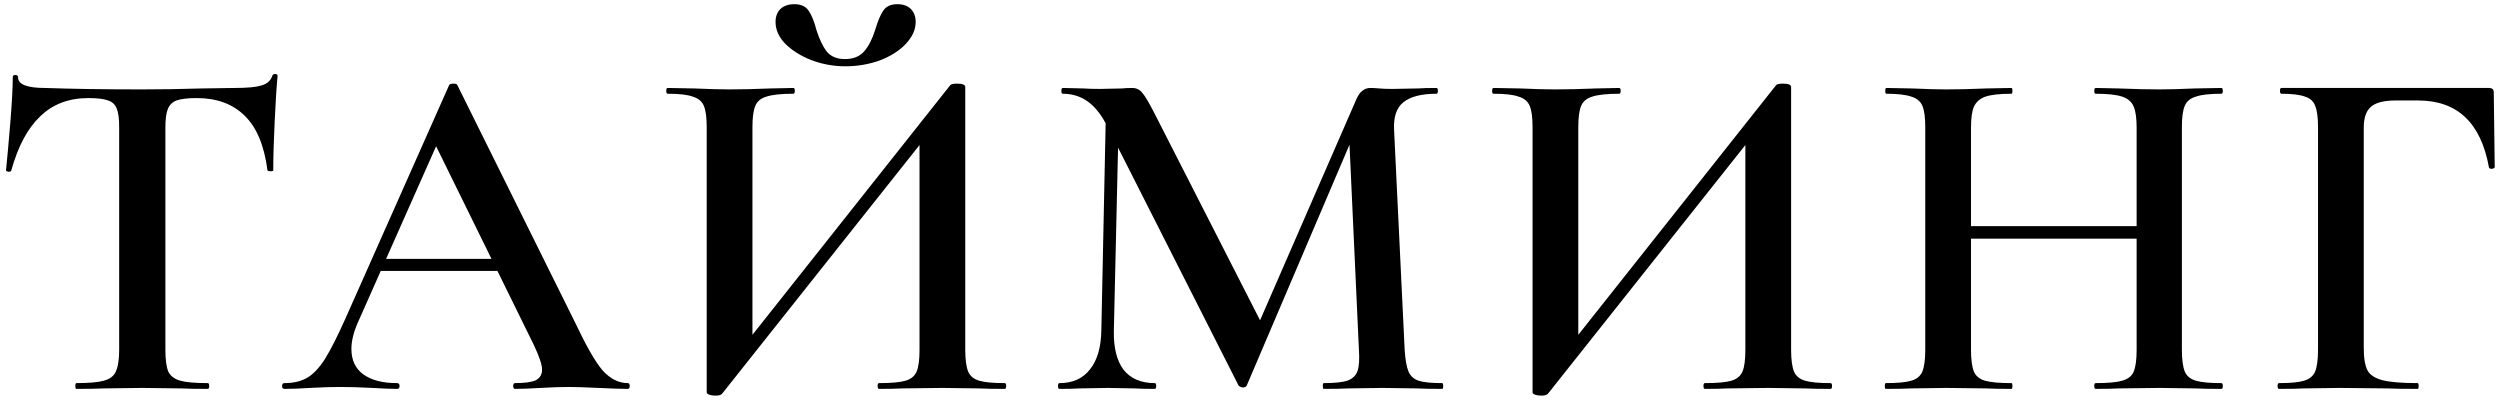 <?xml version="1.0" encoding="UTF-8"?> <svg xmlns="http://www.w3.org/2000/svg" width="135" height="22" viewBox="0 0 135 22" fill="none"><path d="M4.771 5.296C3.714 5.296 2.847 5.625 2.171 6.284C1.495 6.925 0.975 7.896 0.611 9.196C0.611 9.248 0.559 9.274 0.455 9.274C0.368 9.257 0.325 9.231 0.325 9.196C0.394 8.52 0.472 7.653 0.559 6.596C0.646 5.521 0.689 4.715 0.689 4.178C0.689 4.091 0.732 4.048 0.819 4.048C0.923 4.048 0.975 4.091 0.975 4.178C0.975 4.559 1.46 4.75 2.431 4.75C3.922 4.802 5.664 4.828 7.657 4.828C8.68 4.828 9.763 4.811 10.907 4.776L12.675 4.75C13.334 4.75 13.81 4.707 14.105 4.62C14.417 4.533 14.616 4.36 14.703 4.1C14.72 4.031 14.772 3.996 14.859 3.996C14.946 3.996 14.989 4.031 14.989 4.1C14.937 4.637 14.885 5.452 14.833 6.544C14.781 7.636 14.755 8.52 14.755 9.196C14.755 9.231 14.703 9.248 14.599 9.248C14.512 9.248 14.46 9.231 14.443 9.196C14.27 7.861 13.862 6.882 13.221 6.258C12.58 5.617 11.713 5.296 10.621 5.296C10.136 5.296 9.772 5.339 9.529 5.426C9.304 5.513 9.148 5.669 9.061 5.894C8.974 6.102 8.931 6.44 8.931 6.908V18.894C8.931 19.414 8.983 19.804 9.087 20.064C9.208 20.307 9.425 20.471 9.737 20.558C10.049 20.645 10.543 20.688 11.219 20.688C11.271 20.688 11.297 20.74 11.297 20.844C11.297 20.948 11.271 21 11.219 21C10.612 21 10.136 20.991 9.789 20.974L7.657 20.948L5.629 20.974C5.265 20.991 4.762 21 4.121 21C4.086 21 4.069 20.948 4.069 20.844C4.069 20.74 4.086 20.688 4.121 20.688C4.797 20.688 5.291 20.645 5.603 20.558C5.932 20.471 6.149 20.307 6.253 20.064C6.374 19.804 6.435 19.414 6.435 18.894V6.856C6.435 6.405 6.392 6.076 6.305 5.868C6.218 5.643 6.062 5.495 5.837 5.426C5.612 5.339 5.256 5.296 4.771 5.296ZM20.406 13.98H27.686L27.868 14.63H20.068L20.406 13.98ZM33.9 20.688C33.969 20.688 34.004 20.74 34.004 20.844C34.004 20.948 33.969 21 33.9 21C33.57 21 33.042 20.983 32.314 20.948C31.586 20.913 31.057 20.896 30.728 20.896C30.294 20.896 29.783 20.913 29.194 20.948C28.604 20.983 28.145 21 27.816 21C27.746 21 27.712 20.948 27.712 20.844C27.712 20.74 27.746 20.688 27.816 20.688C28.336 20.688 28.708 20.636 28.934 20.532C29.159 20.411 29.272 20.22 29.272 19.96C29.272 19.7 29.124 19.258 28.83 18.634L23.396 7.584L24.462 5.842L19.314 17.438C19.088 17.958 18.976 18.426 18.976 18.842C18.976 19.449 19.192 19.908 19.626 20.22C20.059 20.532 20.666 20.688 21.446 20.688C21.532 20.688 21.576 20.74 21.576 20.844C21.576 20.948 21.532 21 21.446 21C21.134 21 20.683 20.983 20.094 20.948C19.435 20.913 18.863 20.896 18.378 20.896C17.91 20.896 17.364 20.913 16.74 20.948C16.185 20.983 15.726 21 15.362 21C15.275 21 15.232 20.948 15.232 20.844C15.232 20.74 15.275 20.688 15.362 20.688C15.847 20.688 16.254 20.593 16.584 20.402C16.913 20.211 17.234 19.873 17.546 19.388C17.858 18.885 18.23 18.149 18.664 17.178L24.254 4.594C24.288 4.542 24.366 4.516 24.488 4.516C24.609 4.516 24.678 4.542 24.696 4.594L31.066 17.438C31.655 18.686 32.149 19.544 32.548 20.012C32.964 20.463 33.414 20.688 33.9 20.688ZM51.318 4.594C51.37 4.542 51.491 4.516 51.682 4.516C51.977 4.516 52.124 4.577 52.124 4.698V18.894C52.124 19.414 52.176 19.804 52.28 20.064C52.384 20.307 52.583 20.471 52.878 20.558C53.173 20.645 53.632 20.688 54.256 20.688C54.308 20.688 54.334 20.74 54.334 20.844C54.334 20.948 54.308 21 54.256 21C53.667 21 53.199 20.991 52.852 20.974L50.902 20.948L48.718 20.974C48.406 20.991 47.99 21 47.47 21C47.418 21 47.392 20.948 47.392 20.844C47.392 20.74 47.418 20.688 47.47 20.688C48.129 20.688 48.605 20.645 48.9 20.558C49.195 20.471 49.394 20.307 49.498 20.064C49.602 19.821 49.654 19.431 49.654 18.894V6.986L50.408 6.882L38.994 21.26C38.942 21.329 38.821 21.364 38.63 21.364C38.509 21.364 38.396 21.347 38.292 21.312C38.205 21.277 38.162 21.234 38.162 21.182V6.856C38.162 6.336 38.11 5.955 38.006 5.712C37.902 5.469 37.703 5.305 37.408 5.218C37.131 5.114 36.68 5.062 36.056 5.062C36.004 5.062 35.978 5.01 35.978 4.906C35.978 4.802 36.004 4.75 36.056 4.75L37.486 4.776C38.283 4.811 38.916 4.828 39.384 4.828C40.025 4.828 40.762 4.811 41.594 4.776L42.842 4.75C42.894 4.75 42.92 4.802 42.92 4.906C42.92 5.01 42.894 5.062 42.842 5.062C42.183 5.062 41.698 5.114 41.386 5.218C41.091 5.305 40.892 5.469 40.788 5.712C40.684 5.955 40.632 6.336 40.632 6.856V18.868L39.904 18.998L51.318 4.594ZM45.624 3.19C46.075 3.19 46.421 3.051 46.664 2.774C46.907 2.497 47.106 2.107 47.262 1.604C47.401 1.136 47.548 0.789 47.704 0.564C47.86 0.339 48.111 0.226 48.458 0.226C48.77 0.226 49.013 0.313 49.186 0.486C49.359 0.659 49.446 0.893 49.446 1.188C49.446 1.604 49.264 2.003 48.9 2.384C48.553 2.748 48.085 3.043 47.496 3.268C46.907 3.476 46.291 3.58 45.65 3.58C45.009 3.58 44.393 3.467 43.804 3.242C43.232 3.017 42.764 2.722 42.4 2.358C42.053 1.994 41.88 1.604 41.88 1.188C41.88 0.893 41.967 0.659 42.14 0.486C42.331 0.313 42.582 0.226 42.894 0.226C43.258 0.226 43.518 0.347 43.674 0.59C43.83 0.815 43.969 1.162 44.09 1.63C44.246 2.115 44.428 2.497 44.636 2.774C44.861 3.051 45.191 3.19 45.624 3.19ZM59.732 5.348L60.434 5.4L60.148 17.854C60.131 18.773 60.304 19.475 60.668 19.96C61.05 20.445 61.613 20.688 62.358 20.688C62.41 20.688 62.436 20.74 62.436 20.844C62.436 20.948 62.41 21 62.358 21C61.89 21 61.526 20.991 61.266 20.974L59.836 20.948L58.302 20.974C58.042 20.991 57.678 21 57.21 21C57.158 21 57.132 20.948 57.132 20.844C57.132 20.74 57.158 20.688 57.21 20.688C57.921 20.688 58.467 20.445 58.848 19.96C59.247 19.475 59.455 18.773 59.472 17.854L59.732 5.348ZM77.88 20.688C77.915 20.688 77.932 20.74 77.932 20.844C77.932 20.948 77.915 21 77.88 21C77.308 21 76.849 20.991 76.502 20.974L74.63 20.948L72.81 20.974C72.498 20.991 72.056 21 71.484 21C71.45 21 71.432 20.948 71.432 20.844C71.432 20.74 71.45 20.688 71.484 20.688C72.056 20.688 72.481 20.645 72.758 20.558C73.036 20.454 73.218 20.281 73.304 20.038C73.391 19.795 73.417 19.414 73.382 18.894L72.836 7.012L73.98 5.218L67.324 20.818C67.29 20.887 67.22 20.922 67.116 20.922C67.03 20.922 66.952 20.887 66.882 20.818L59.836 6.908C59.524 6.267 59.169 5.799 58.77 5.504C58.372 5.209 57.912 5.062 57.392 5.062C57.34 5.062 57.314 5.01 57.314 4.906C57.314 4.802 57.34 4.75 57.392 4.75L58.51 4.776C58.736 4.793 59.03 4.802 59.394 4.802L60.59 4.776C60.746 4.759 60.928 4.75 61.136 4.75C61.362 4.75 61.544 4.837 61.682 5.01C61.821 5.166 62.038 5.53 62.332 6.102L68.182 17.568L67.064 19.544L73.226 5.4C73.33 5.157 73.443 4.993 73.564 4.906C73.686 4.802 73.833 4.75 74.006 4.75C74.128 4.75 74.284 4.759 74.474 4.776C74.665 4.793 74.899 4.802 75.176 4.802L76.58 4.776C76.806 4.759 77.135 4.75 77.568 4.75C77.62 4.75 77.646 4.802 77.646 4.906C77.646 5.01 77.62 5.062 77.568 5.062C76.754 5.062 76.156 5.218 75.774 5.53C75.41 5.825 75.246 6.319 75.28 7.012L75.852 18.894C75.887 19.431 75.956 19.821 76.06 20.064C76.164 20.307 76.346 20.471 76.606 20.558C76.866 20.645 77.291 20.688 77.88 20.688ZM95.914 4.594C95.966 4.542 96.088 4.516 96.278 4.516C96.573 4.516 96.72 4.577 96.72 4.698V18.894C96.72 19.414 96.772 19.804 96.876 20.064C96.98 20.307 97.18 20.471 97.474 20.558C97.769 20.645 98.228 20.688 98.852 20.688C98.904 20.688 98.93 20.74 98.93 20.844C98.93 20.948 98.904 21 98.852 21C98.263 21 97.795 20.991 97.448 20.974L95.498 20.948L93.314 20.974C93.002 20.991 92.586 21 92.066 21C92.014 21 91.988 20.948 91.988 20.844C91.988 20.74 92.014 20.688 92.066 20.688C92.725 20.688 93.201 20.645 93.496 20.558C93.791 20.471 93.99 20.307 94.094 20.064C94.198 19.821 94.25 19.431 94.25 18.894V6.986L95.004 6.882L83.59 21.26C83.538 21.329 83.417 21.364 83.226 21.364C83.105 21.364 82.992 21.347 82.888 21.312C82.802 21.277 82.758 21.234 82.758 21.182V6.856C82.758 6.336 82.706 5.955 82.602 5.712C82.498 5.469 82.299 5.305 82.004 5.218C81.727 5.114 81.276 5.062 80.652 5.062C80.6 5.062 80.574 5.01 80.574 4.906C80.574 4.802 80.6 4.75 80.652 4.75L82.082 4.776C82.879 4.811 83.512 4.828 83.98 4.828C84.621 4.828 85.358 4.811 86.19 4.776L87.438 4.75C87.49 4.75 87.516 4.802 87.516 4.906C87.516 5.01 87.49 5.062 87.438 5.062C86.779 5.062 86.294 5.114 85.982 5.218C85.688 5.305 85.488 5.469 85.384 5.712C85.28 5.955 85.228 6.336 85.228 6.856V18.868L84.5 18.998L95.914 4.594ZM115.378 6.908C115.378 6.388 115.326 6.007 115.222 5.764C115.118 5.504 114.91 5.322 114.598 5.218C114.286 5.114 113.81 5.062 113.168 5.062C113.116 5.062 113.09 5.01 113.09 4.906C113.09 4.802 113.116 4.75 113.168 4.75L114.416 4.776C115.248 4.811 115.985 4.828 116.626 4.828C117.094 4.828 117.727 4.811 118.524 4.776L119.954 4.75C120.006 4.75 120.032 4.802 120.032 4.906C120.032 5.01 120.006 5.062 119.954 5.062C119.33 5.062 118.871 5.114 118.576 5.218C118.282 5.305 118.082 5.469 117.978 5.712C117.874 5.955 117.822 6.336 117.822 6.856V18.894C117.822 19.414 117.874 19.804 117.978 20.064C118.082 20.307 118.282 20.471 118.576 20.558C118.871 20.645 119.33 20.688 119.954 20.688C120.006 20.688 120.032 20.74 120.032 20.844C120.032 20.948 120.006 21 119.954 21C119.365 21 118.888 20.991 118.524 20.974L116.626 20.948L114.416 20.974C114.104 20.991 113.688 21 113.168 21C113.116 21 113.09 20.948 113.09 20.844C113.09 20.74 113.116 20.688 113.168 20.688C113.827 20.688 114.304 20.645 114.598 20.558C114.91 20.471 115.118 20.307 115.222 20.064C115.326 19.804 115.378 19.414 115.378 18.894V6.908ZM105.108 12.212H116.496V12.888H105.108V12.212ZM103.964 6.856C103.964 6.336 103.912 5.955 103.808 5.712C103.704 5.469 103.505 5.305 103.21 5.218C102.916 5.114 102.465 5.062 101.858 5.062C101.824 5.062 101.806 5.01 101.806 4.906C101.806 4.802 101.824 4.75 101.858 4.75L103.236 4.776C104.034 4.811 104.658 4.828 105.108 4.828C105.715 4.828 106.434 4.811 107.266 4.776L108.618 4.75C108.653 4.75 108.67 4.802 108.67 4.906C108.67 5.01 108.653 5.062 108.618 5.062C107.994 5.062 107.526 5.114 107.214 5.218C106.92 5.322 106.712 5.504 106.59 5.764C106.486 6.007 106.434 6.388 106.434 6.908V18.894C106.434 19.414 106.486 19.804 106.59 20.064C106.694 20.307 106.894 20.471 107.188 20.558C107.5 20.645 107.977 20.688 108.618 20.688C108.653 20.688 108.67 20.74 108.67 20.844C108.67 20.948 108.653 21 108.618 21C108.029 21 107.57 20.991 107.24 20.974L105.108 20.948L103.21 20.974C102.881 20.991 102.422 21 101.832 21C101.798 21 101.78 20.948 101.78 20.844C101.78 20.74 101.798 20.688 101.832 20.688C102.456 20.688 102.916 20.645 103.21 20.558C103.505 20.471 103.704 20.307 103.808 20.064C103.912 19.804 103.964 19.414 103.964 18.894V6.856ZM123.067 21C123.015 21 122.989 20.948 122.989 20.844C122.989 20.74 123.015 20.688 123.067 20.688C123.691 20.688 124.142 20.645 124.419 20.558C124.714 20.471 124.913 20.307 125.017 20.064C125.121 19.804 125.173 19.414 125.173 18.894V6.856C125.173 6.336 125.121 5.955 125.017 5.712C124.93 5.469 124.748 5.305 124.471 5.218C124.194 5.114 123.769 5.062 123.197 5.062C123.145 5.062 123.119 5.01 123.119 4.906C123.119 4.802 123.145 4.75 123.197 4.75H134.403C134.576 4.75 134.663 4.828 134.663 4.984L134.715 9.014C134.715 9.066 134.663 9.101 134.559 9.118C134.472 9.118 134.42 9.092 134.403 9.04C133.97 6.631 132.696 5.426 130.581 5.426H129.359C128.735 5.426 128.293 5.539 128.033 5.764C127.773 5.989 127.643 6.362 127.643 6.882V18.79C127.643 19.345 127.712 19.752 127.851 20.012C127.99 20.255 128.258 20.428 128.657 20.532C129.073 20.636 129.706 20.688 130.555 20.688C130.59 20.688 130.607 20.74 130.607 20.844C130.607 20.948 130.59 21 130.555 21C129.844 21 129.29 20.991 128.891 20.974L126.343 20.948L124.445 20.974C124.116 20.991 123.656 21 123.067 21Z" fill="black"></path></svg> 